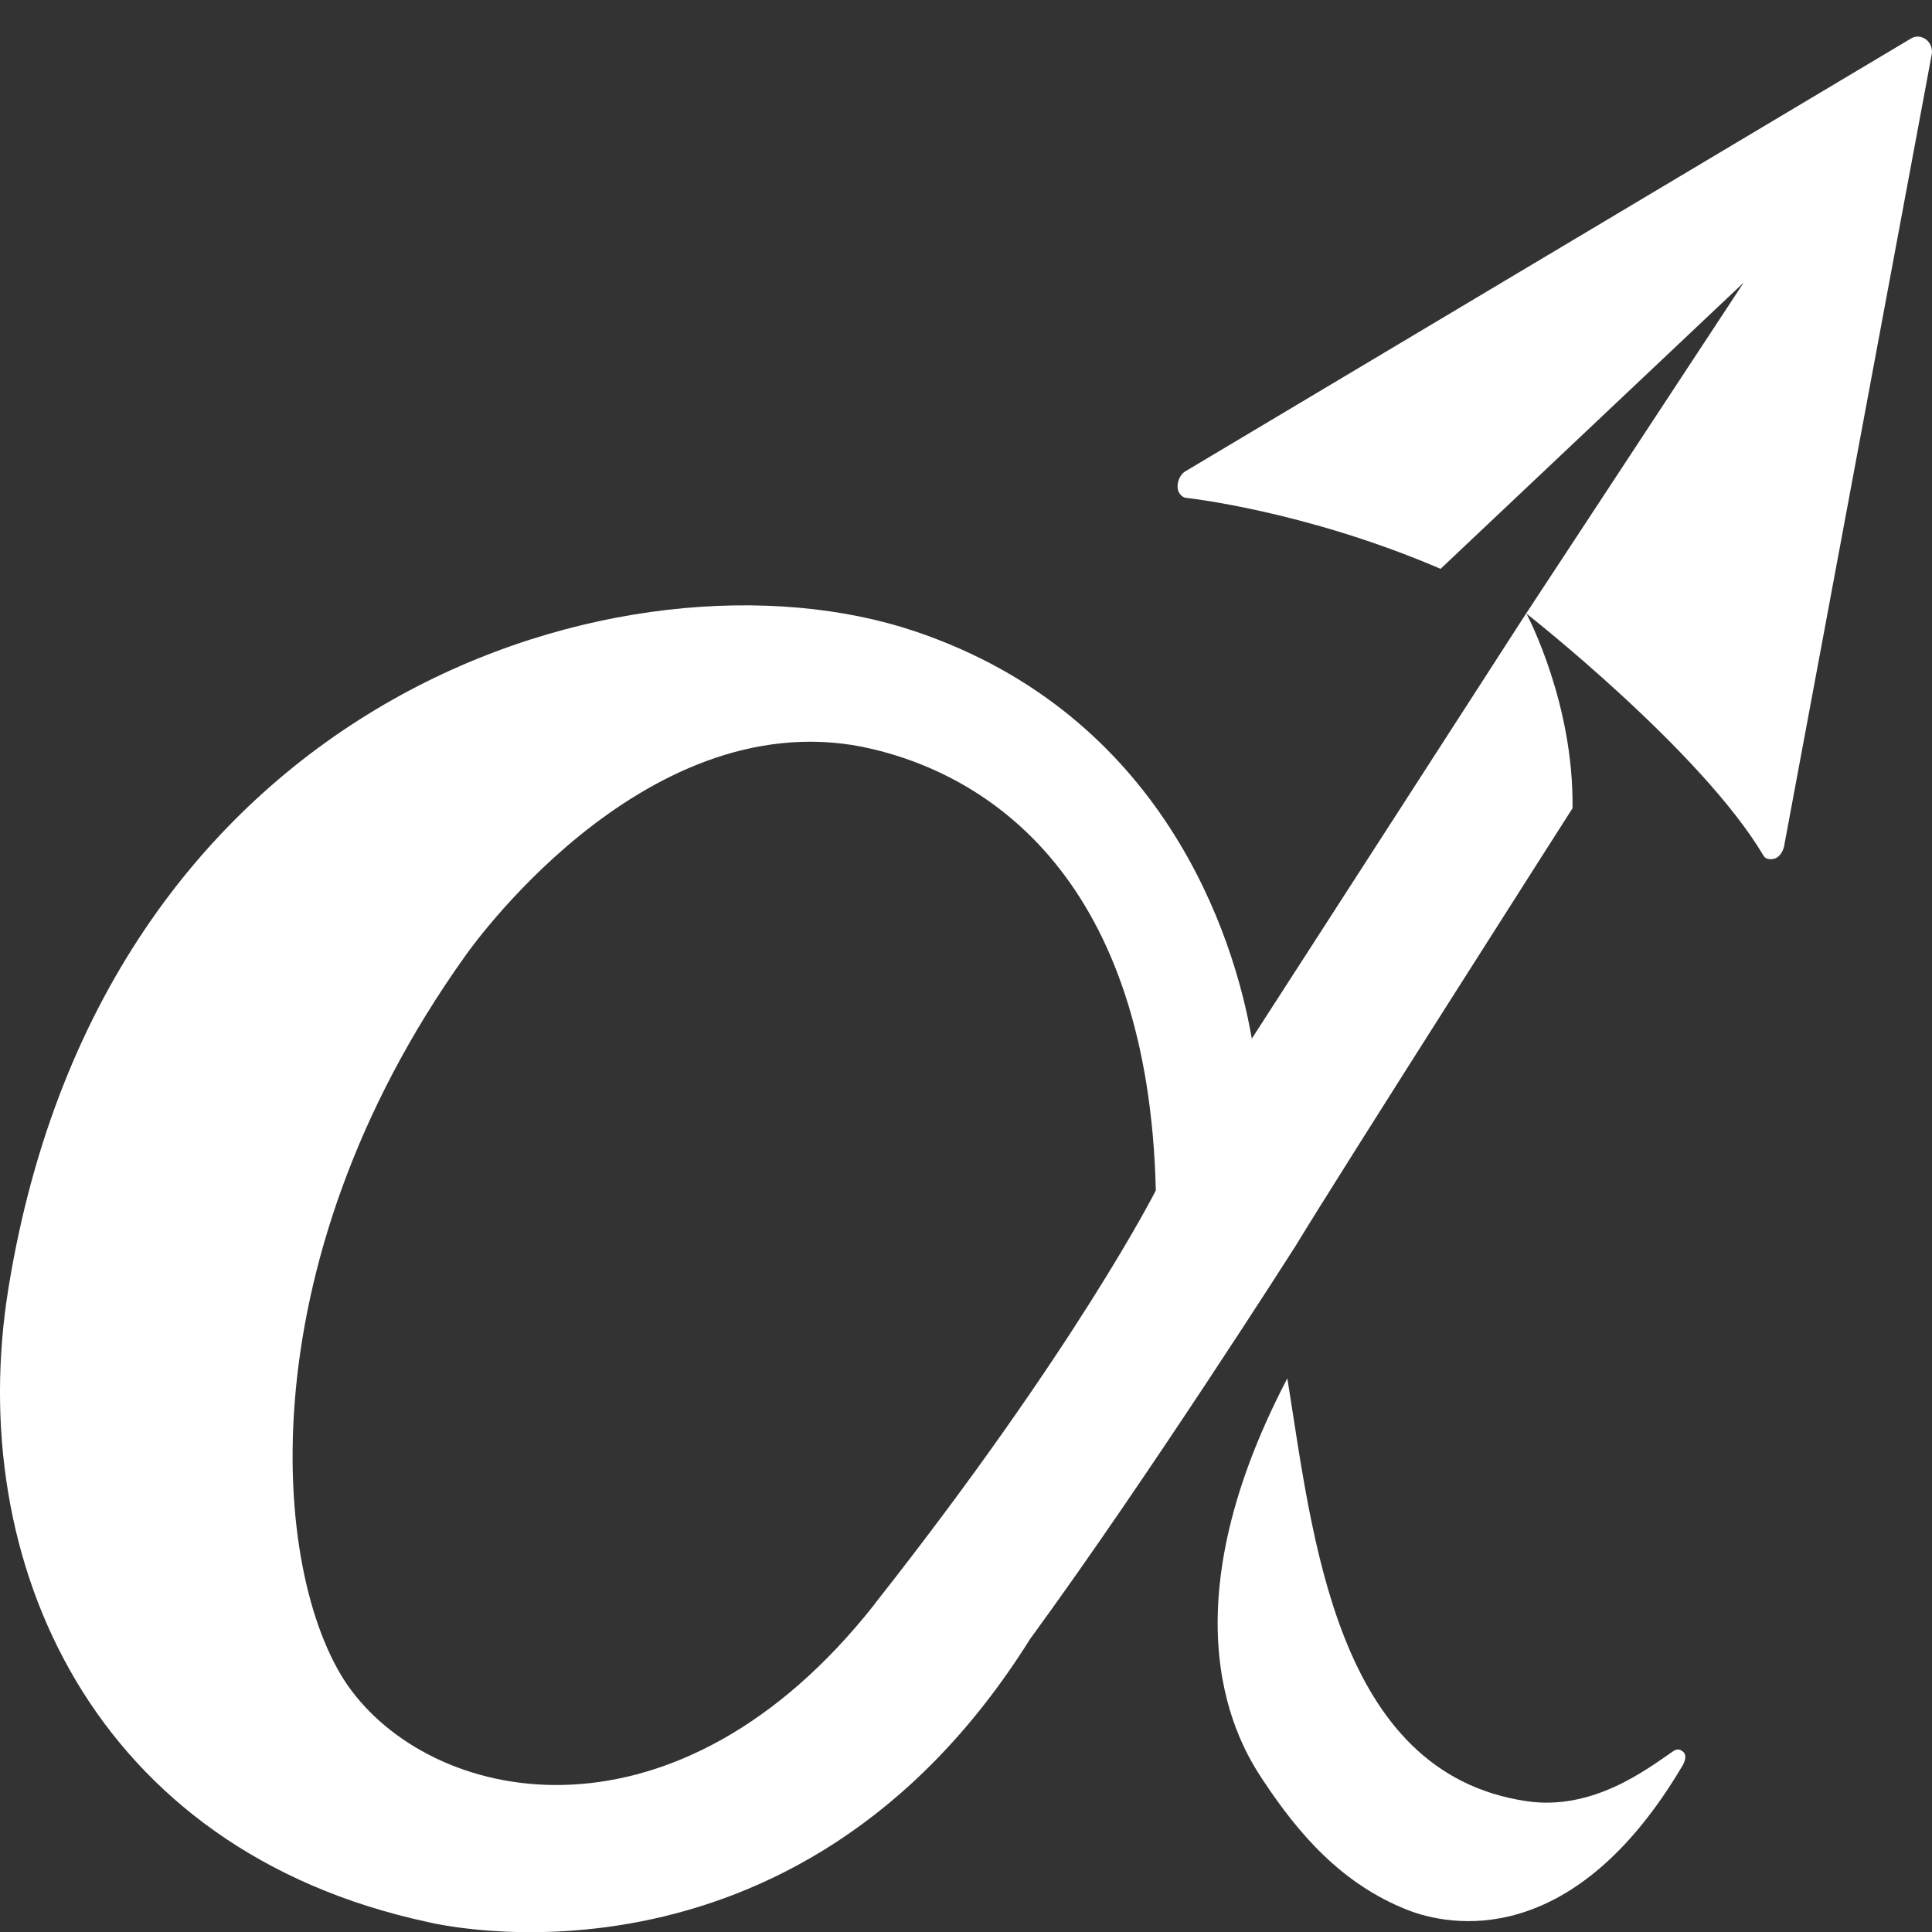 <?xml version="1.0" encoding="UTF-8" standalone="no"?>
<svg width="28" height="28" viewBox="0 0 28 28" fill="none" xmlns="http://www.w3.org/2000/svg">
<rect x="0" y="0" width="28" height="28" fill="#333333" stroke="none"/>
<g clip-path="url(#clip0_23_7202)">
<path d="M27.689 0.562L17.177 6.832C17.086 6.889 17.045 7.023 17.077 7.117C17.094 7.165 17.143 7.21 17.186 7.215C17.186 7.215 18.902 7.396 20.878 8.244C21.24 7.902 25.271 4.095 25.271 4.095L22.119 8.89C22.119 8.89 24.662 10.883 25.563 12.409C25.592 12.454 25.661 12.457 25.703 12.448C25.778 12.434 25.833 12.358 25.855 12.272L27.992 0.81C28.042 0.619 27.847 0.46 27.688 0.562H27.689Z" fill="white"/>
<path d="M22.119 8.891V8.889C22.119 8.889 18.526 14.457 18.142 15.053C17.886 13.562 16.857 10.358 13.256 9.148C9.172 7.775 1.525 10.002 0.122 18.672C-0.521 22.642 1.355 26.813 6.198 27.855C6.198 27.855 11.519 29.203 14.93 23.752C16.625 21.436 18.774 18.061 18.774 18.061C19.452 16.942 22.79 11.714 22.79 11.714C22.811 10.213 22.153 8.952 22.122 8.891H22.119ZM12.673 23.252C9.828 26.861 6.36 26.192 5.092 24.499C3.946 22.969 3.503 18.39 6.742 13.855C6.742 13.855 9.272 10.191 12.496 10.823C14.381 11.211 16.645 12.786 16.751 17.253C16.751 17.253 15.589 19.553 12.671 23.252H12.673Z" fill="white"/>
<path d="M24.399 25.395C24.352 25.348 24.307 25.341 24.25 25.379C23.87 25.64 23.086 26.247 22.125 26.104C19.347 25.695 19.024 22.241 18.657 19.976C16.835 23.462 17.97 25.294 18.297 25.789C18.826 26.591 19.447 27.301 20.39 27.677C21.009 27.923 22.791 28.271 24.374 25.606C24.374 25.606 24.47 25.465 24.399 25.393V25.395Z" fill="white"/>
</g>
<defs>
<clipPath id="clip0_23_7202">
<rect width="28" height="28" fill="white"/>
</clipPath>
</defs>
</svg>
